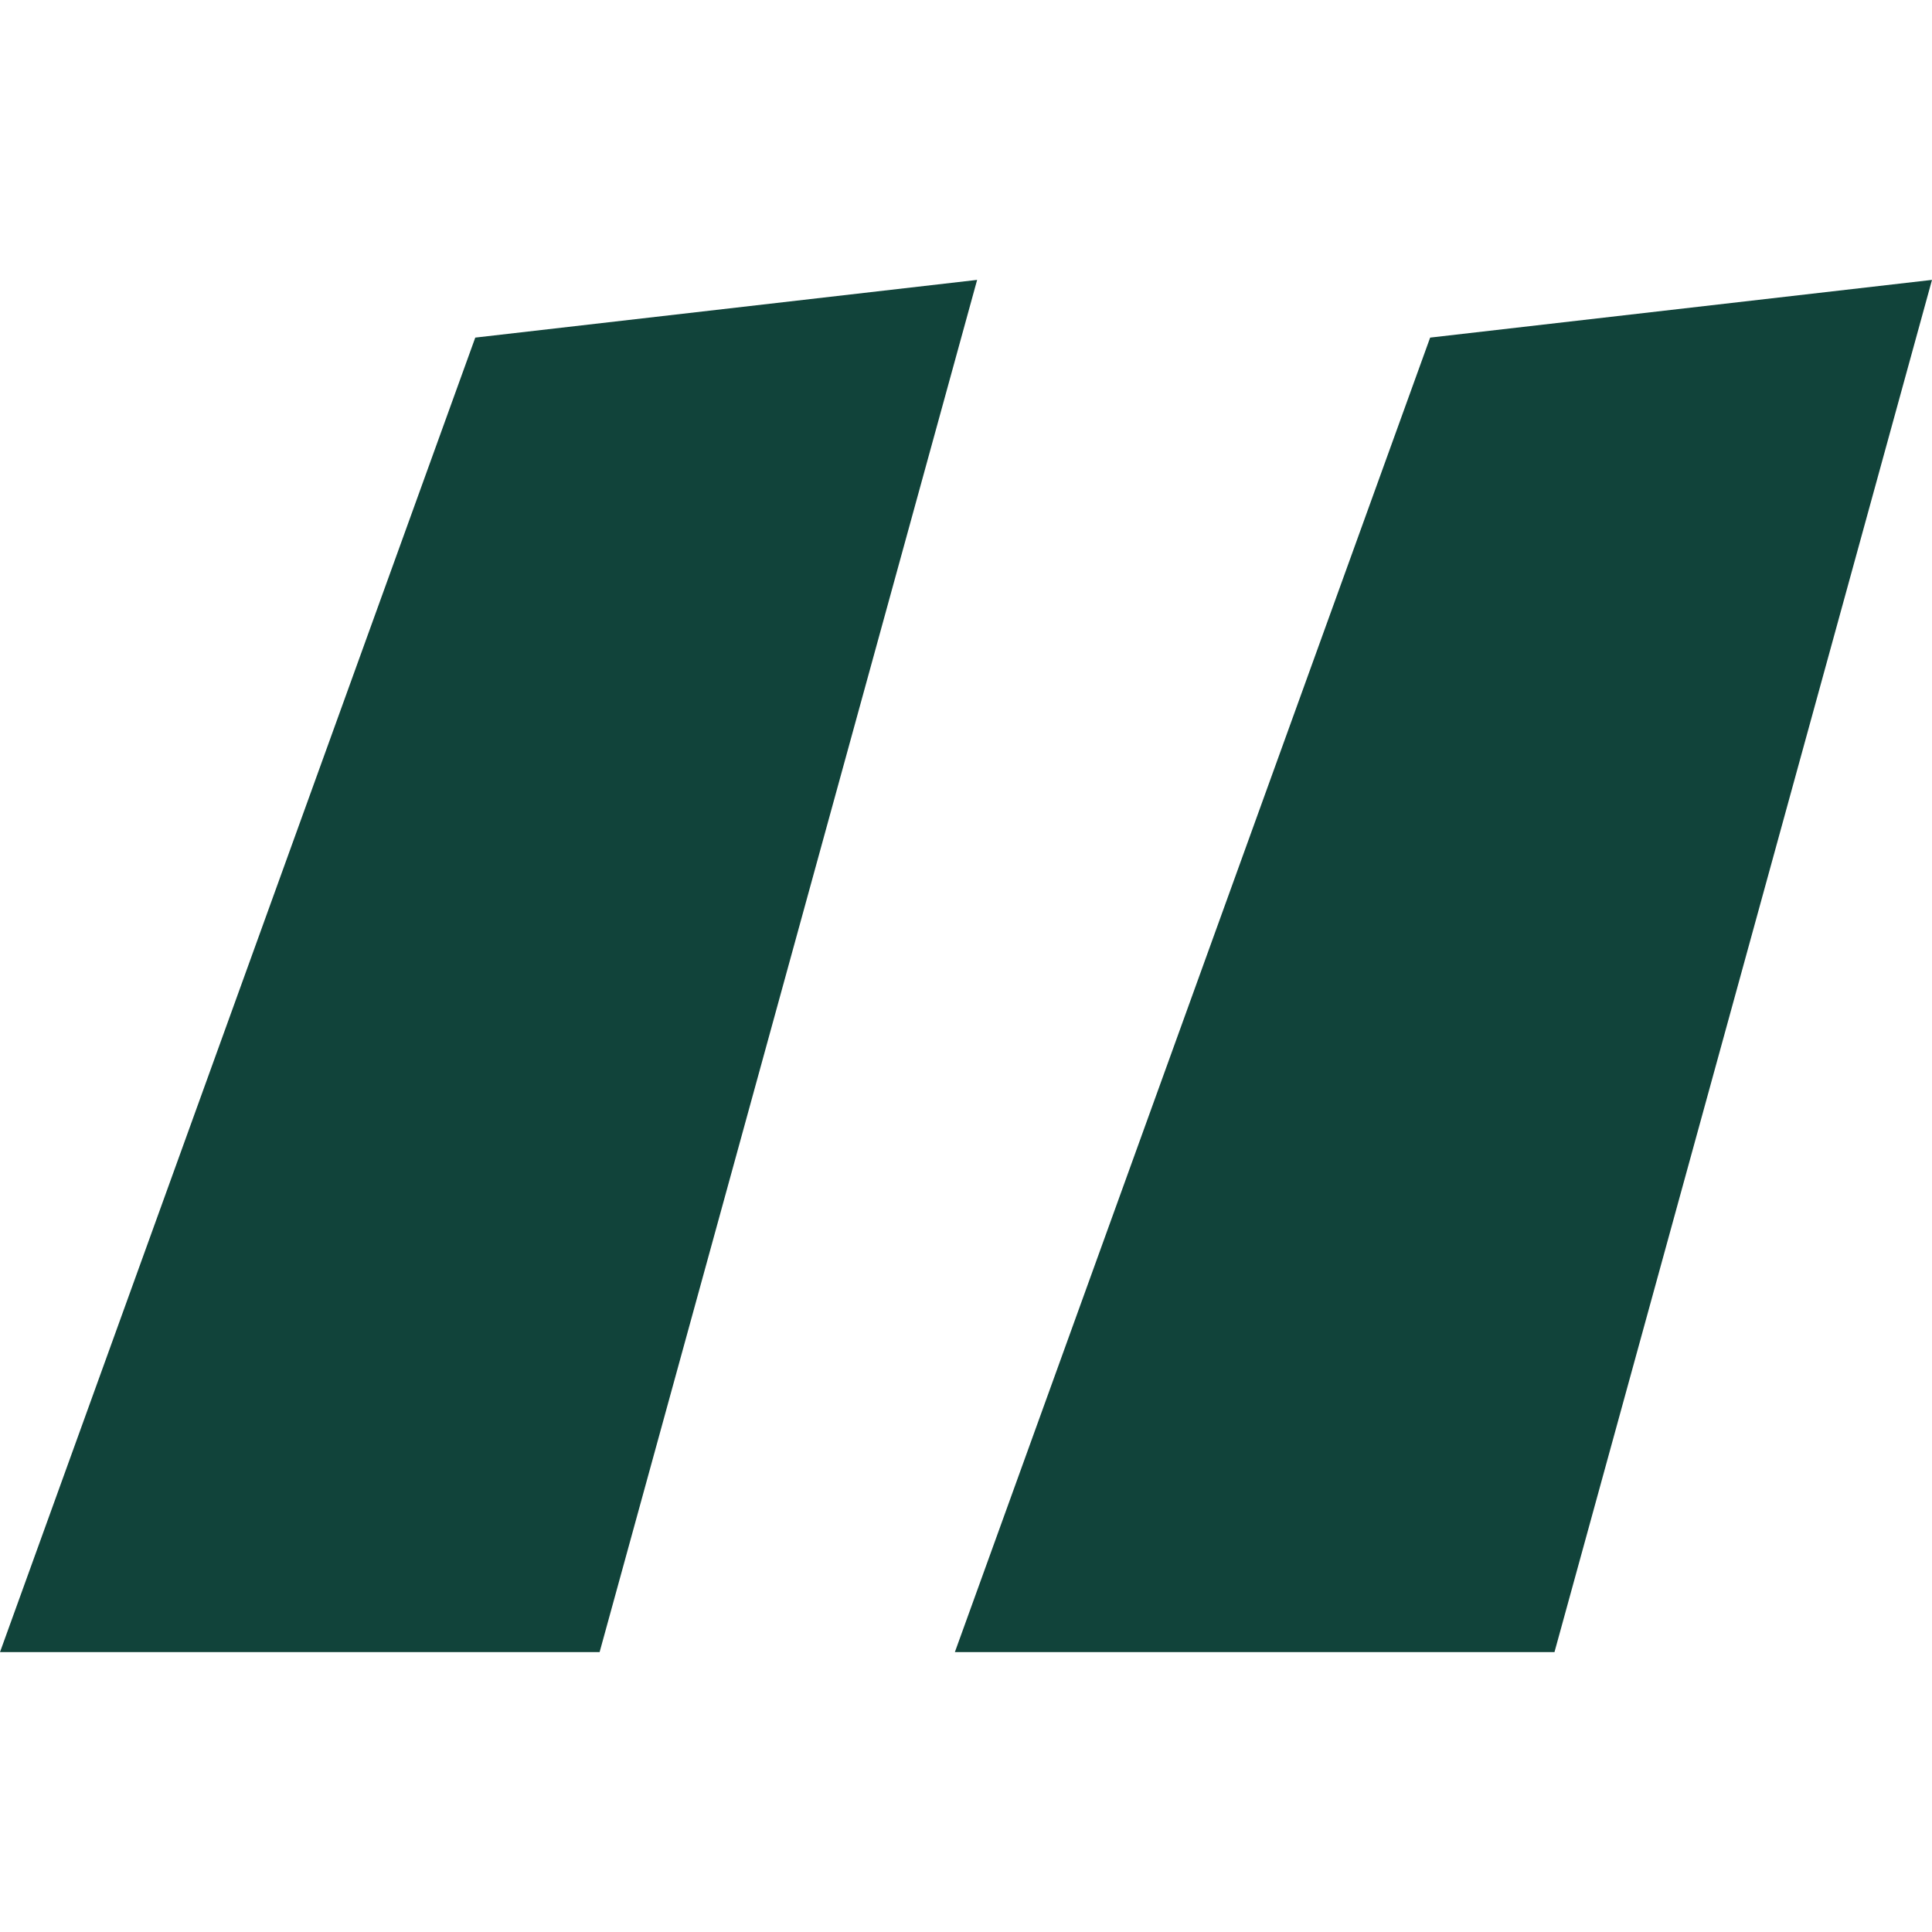 <svg xmlns="http://www.w3.org/2000/svg" id="Layer_2" viewBox="0 0 85.04 85.04"><defs><style>.cls-1{fill:none;}.cls-2{fill:#11433a;}</style></defs><g id="Layer_1-2"><g><path class="cls-2" d="M26.39,72.72H0L20.92,14.86l22.09-2.54-16.62,60.41Zm42.03,0h-26.39L62.95,14.86l22.09-2.54-16.62,60.41Z"></path><rect class="cls-1" width="85.04" height="85.04"></rect></g></g></svg>